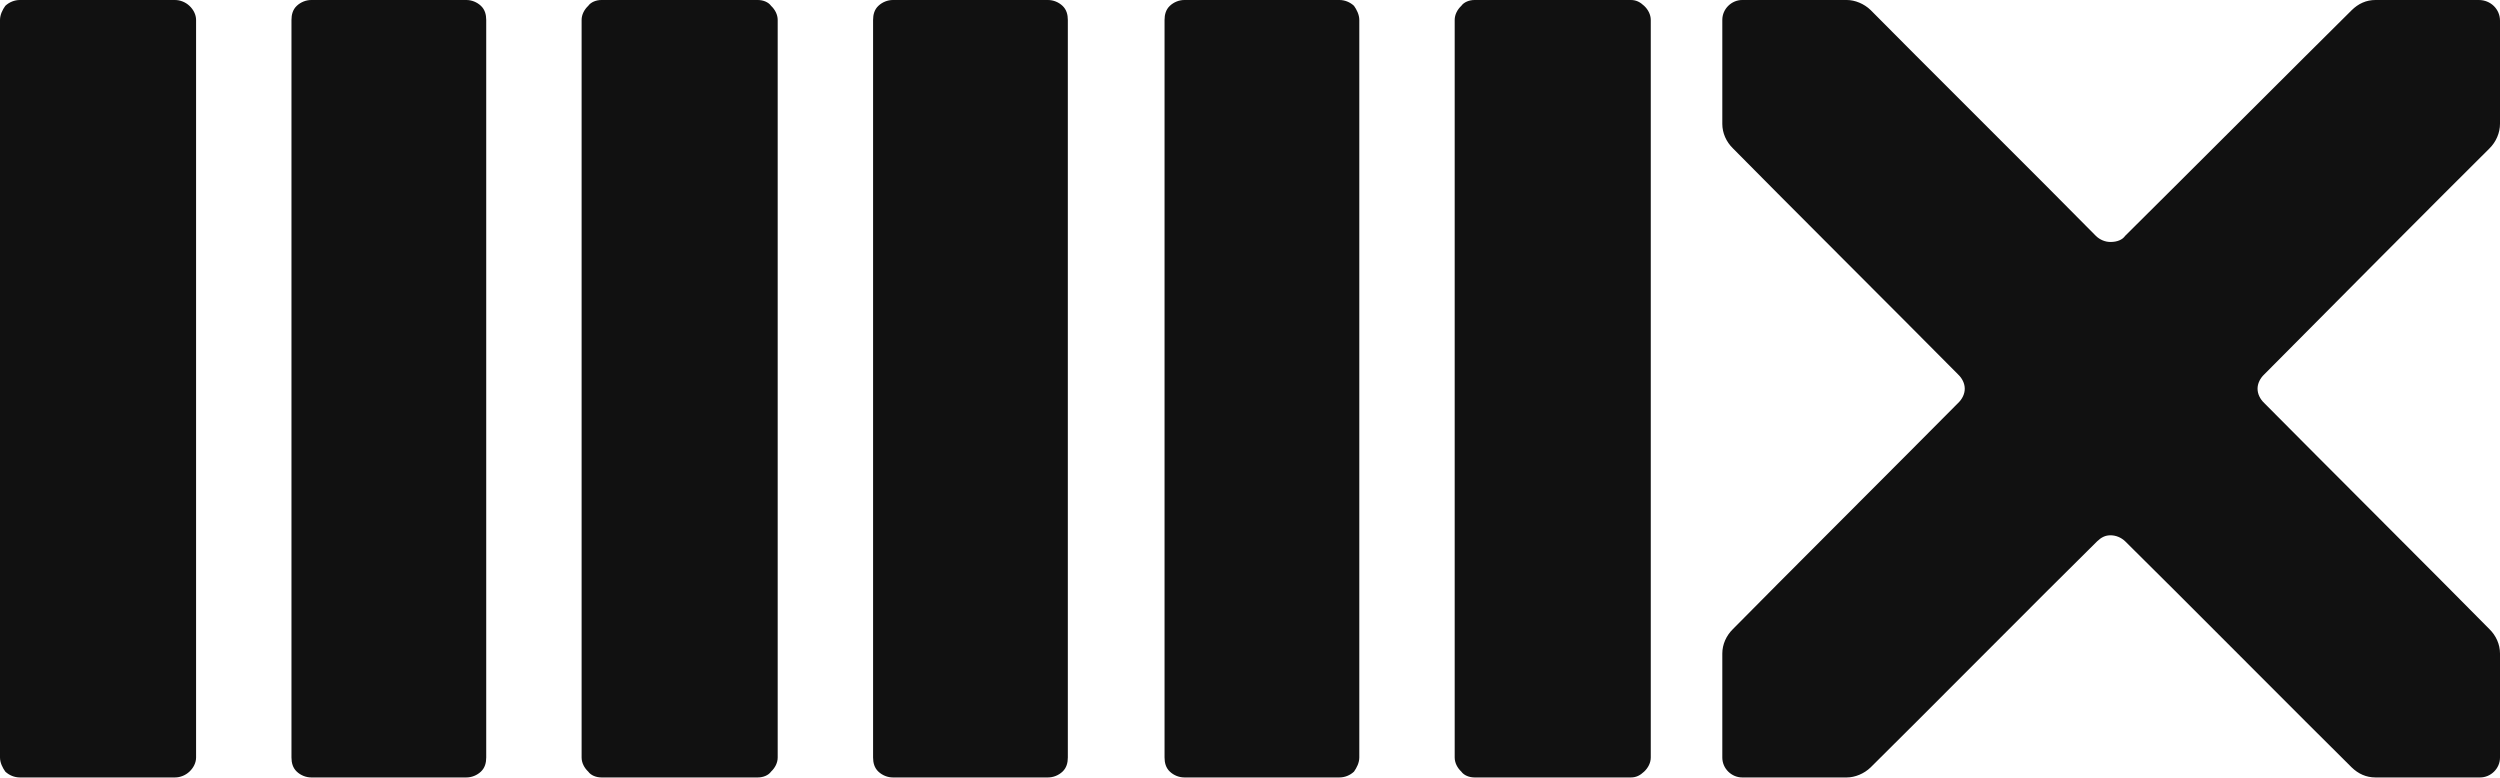 <?xml version="1.0" encoding="UTF-8" standalone="no"?> <svg xmlns="http://www.w3.org/2000/svg" xmlns:xlink="http://www.w3.org/1999/xlink" xmlns:serif="http://www.serif.com/" width="100%" height="100%" viewBox="0 0 1887 587" version="1.1" xml:space="preserve" style="fill-rule:evenodd;clip-rule:evenodd;stroke-linejoin:round;stroke-miterlimit:2;"> <g transform="matrix(1,0,0,1,-106506,-7129.32)"> <path d="M107312,7144.38C107312,7140.39 107311,7136.55 107308,7133.73C107305,7130.9 107301,7129.32 107297,7129.32L107180,7129.32C107176,7129.32 107172,7130.9 107169,7133.73C107166,7136.55 107165,7140.39 107165,7144.38L107165,7701.08C107165,7705.07 107166,7708.91 107169,7711.73C107172,7714.56 107176,7716.14 107180,7716.14L107297,7716.14C107301,7716.14 107305,7714.56 107308,7711.73C107311,7708.91 107312,7705.07 107312,7701.08L107312,7144.38ZM106654,7144.38C106654,7140.39 106652,7136.55 106649,7133.73C106646,7130.9 106642,7129.32 106638,7129.32L106521,7129.32C106517,7129.32 106513,7130.9 106510,7133.73C106508,7136.55 106506,7140.39 106506,7144.38C106506,7226.45 106506,7619.01 106506,7701.08C106506,7705.07 106508,7708.91 106510,7711.73C106513,7714.56 106517,7716.14 106521,7716.14L106638,7716.14C106642,7716.14 106646,7714.56 106649,7711.73C106652,7708.91 106654,7705.07 106654,7701.08L106654,7144.38ZM107532,7144.38C107532,7140.39 107530,7136.55 107528,7133.73C107525,7130.9 107521,7129.32 107517,7129.32L107400,7129.32C107396,7129.32 107392,7130.9 107389,7133.73C107386,7136.55 107385,7140.39 107385,7144.38L107385,7701.08C107385,7705.07 107386,7708.91 107389,7711.73C107392,7714.56 107396,7716.14 107400,7716.14L107517,7716.14C107521,7716.14 107525,7714.56 107528,7711.73C107530,7708.91 107532,7705.07 107532,7701.08L107532,7144.38ZM106873,7144.38C106873,7140.39 106872,7136.55 106869,7133.73C106866,7130.9 106862,7129.32 106858,7129.32L106741,7129.32C106737,7129.32 106733,7130.9 106730,7133.73C106727,7136.55 106726,7140.39 106726,7144.38L106726,7701.08C106726,7705.07 106727,7708.91 106730,7711.73C106733,7714.56 106737,7716.14 106741,7716.14L106858,7716.14C106862,7716.14 106866,7714.56 106869,7711.73C106872,7708.91 106873,7705.07 106873,7701.08C106873,7619.01 106873,7226.45 106873,7144.38ZM107752,7144.38C107752,7140.39 107750,7136.55 107747,7133.73C107744,7130.9 107741,7129.32 107737,7129.32L107619,7129.32C107615,7129.32 107611,7130.9 107609,7133.73C107606,7136.55 107604,7140.39 107604,7144.38C107604,7226.45 107604,7619.01 107604,7701.08C107604,7705.07 107606,7708.91 107609,7711.73C107611,7714.56 107615,7716.14 107619,7716.14L107737,7716.14C107741,7716.14 107744,7714.56 107747,7711.73C107750,7708.91 107752,7705.07 107752,7701.08L107752,7144.38ZM108393,7222.68C108393,7229.7 108390,7236.44 108385,7241.4C108355,7271.09 108249,7377.61 108215,7411.97C108212,7414.82 108210,7418.69 108210,7422.73C108210,7426.77 108212,7430.64 108215,7433.49C108249,7467.89 108356,7574.64 108385,7604.17C108390,7609.06 108393,7615.7 108393,7622.62C108393,7641.34 108393,7679.84 108393,7701.15C108393,7709.43 108386,7716.14 108378,7716.14C108357,7716.14 108318,7716.14 108299,7716.14C108292,7716.14 108286,7713.39 108281,7708.5C108251,7678.97 108145,7572.22 108110,7537.82C108107,7534.97 108103,7533.36 108099,7533.36C108095,7533.36 108092,7534.97 108089,7537.82C108054,7572.22 107948,7678.97 107918,7708.5C107913,7713.39 107906,7716.14 107900,7716.14C107881,7716.14 107842,7716.14 107821,7716.14C107813,7716.14 107806,7709.43 107806,7701.15C107806,7679.84 107806,7641.34 107806,7622.62C107806,7615.7 107809,7609.06 107814,7604.17C107843,7574.64 107950,7467.89 107984,7433.49C107987,7430.64 107989,7426.77 107989,7422.73C107989,7418.69 107987,7414.82 107984,7411.97C107950,7377.57 107843,7270.82 107814,7241.29C107809,7236.4 107806,7229.76 107806,7222.84C107806,7204.12 107806,7165.61 107806,7144.32C107806,7136.03 107813,7129.32 107821,7129.32C107842,7129.32 107881,7129.32 107900,7129.32C107906,7129.32 107913,7132.07 107918,7136.96C107947,7166.43 108054,7272.76 108088,7307.4C108091,7310.32 108095,7311.96 108099,7311.96C108104,7311.96 108108,7310.32 108110,7307.4C108145,7272.8 108251,7166.69 108281,7137.07C108286,7132.11 108292,7129.32 108299,7129.32C108318,7129.32 108356,7129.32 108377,7129.32C108386,7129.32 108393,7136.31 108393,7144.93C108393,7166.28 108393,7204.08 108393,7222.68ZM107093,7144.38C107093,7140.39 107091,7136.55 107088,7133.73C107086,7130.9 107082,7129.32 107078,7129.32L106960,7129.32C106956,7129.32 106952,7130.9 106950,7133.73C106947,7136.55 106945,7140.39 106945,7144.38C106945,7226.45 106945,7619.01 106945,7701.08C106945,7705.07 106947,7708.91 106950,7711.73C106952,7714.56 106956,7716.14 106960,7716.14L107078,7716.14C107082,7716.14 107086,7714.56 107088,7711.73C107091,7708.91 107093,7705.07 107093,7701.08L107093,7144.38Z" style="fill:rgb(17,17,17);"></path> </g> </svg> 